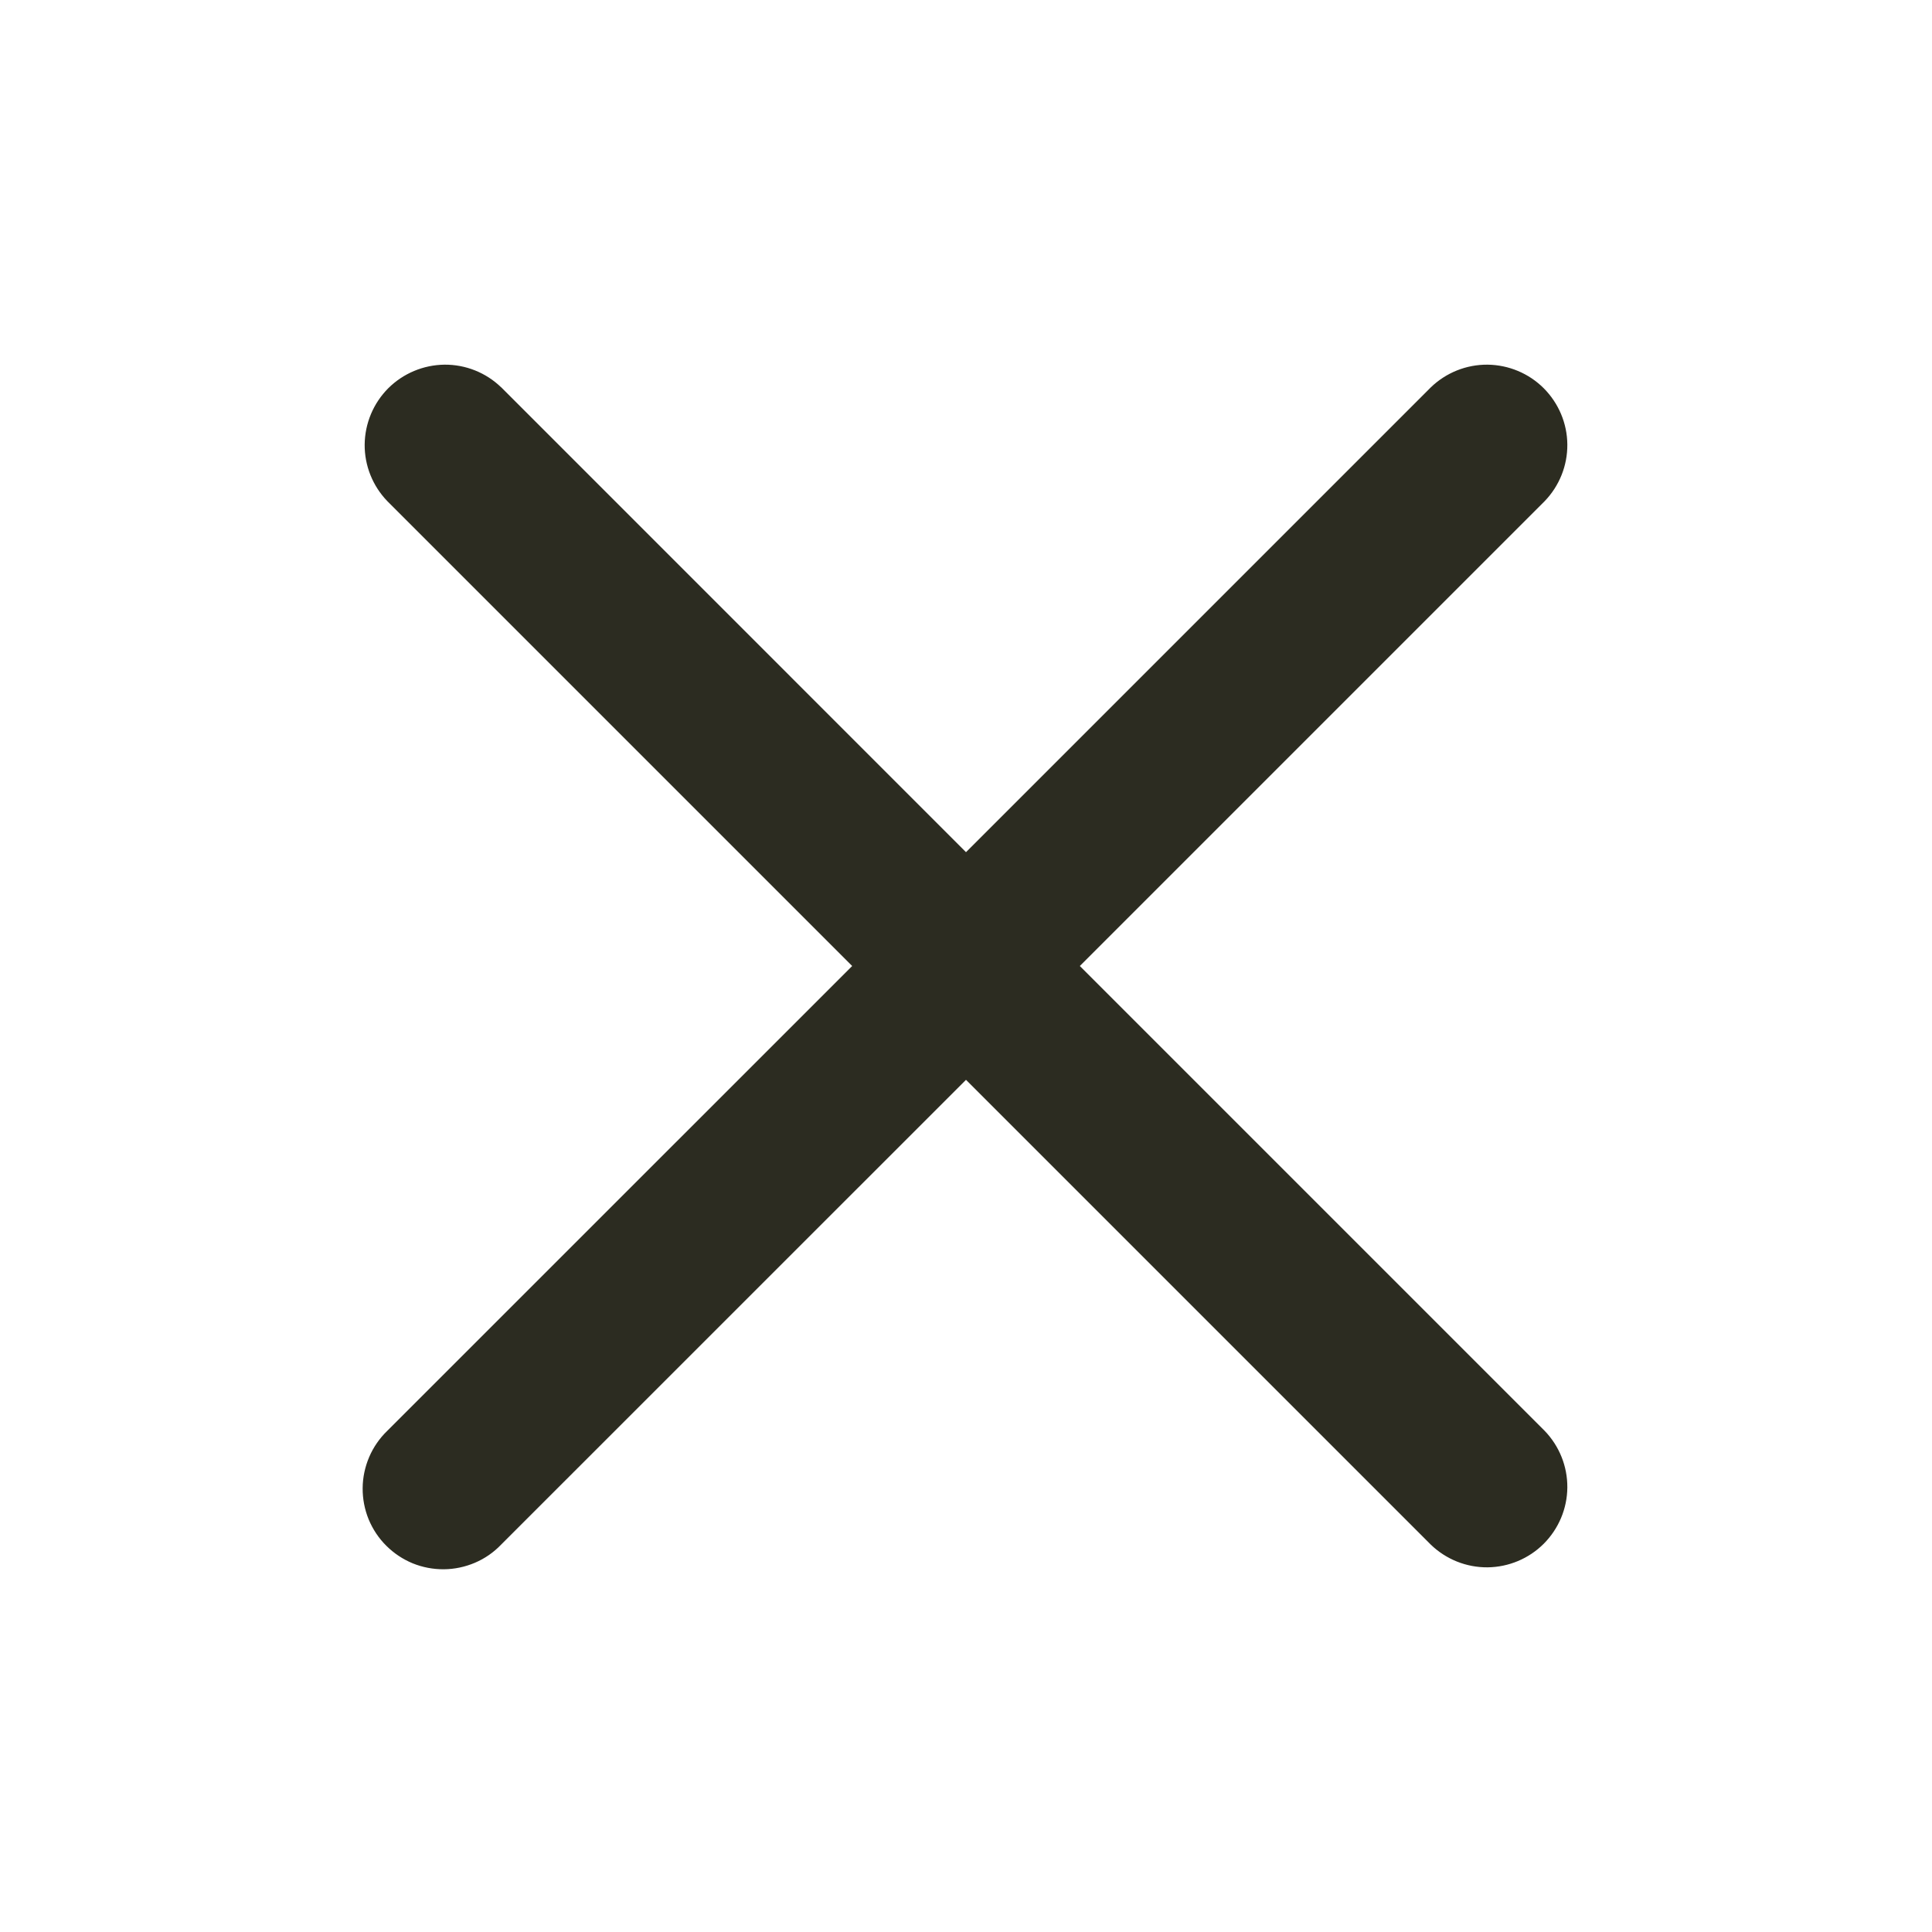 <svg width="24" height="24" viewBox="0 0 24 24" fill="none" xmlns="http://www.w3.org/2000/svg">
<path d="M6.225 4.811C6.037 4.629 5.784 4.528 5.522 4.53C5.26 4.533 5.009 4.638 4.823 4.823C4.638 5.009 4.533 5.259 4.53 5.522C4.528 5.784 4.629 6.036 4.811 6.225L10.586 12L4.81 17.775C4.715 17.867 4.638 17.978 4.586 18.1C4.534 18.222 4.506 18.353 4.505 18.486C4.504 18.618 4.529 18.75 4.579 18.873C4.63 18.996 4.704 19.108 4.798 19.201C4.892 19.295 5.003 19.369 5.126 19.42C5.249 19.47 5.381 19.495 5.514 19.494C5.646 19.493 5.778 19.465 5.9 19.413C6.022 19.361 6.132 19.285 6.224 19.189L12 13.414L17.775 19.189C17.964 19.371 18.216 19.472 18.479 19.47C18.741 19.467 18.992 19.362 19.177 19.177C19.362 18.991 19.468 18.741 19.47 18.478C19.472 18.216 19.371 17.964 19.189 17.775L13.414 12L19.189 6.225C19.371 6.036 19.472 5.784 19.47 5.522C19.468 5.259 19.362 5.009 19.177 4.823C18.992 4.638 18.741 4.533 18.479 4.53C18.216 4.528 17.964 4.629 17.775 4.811L12 10.586L6.225 4.81V4.811Z" fill="#2C2C21"/>
</svg>
